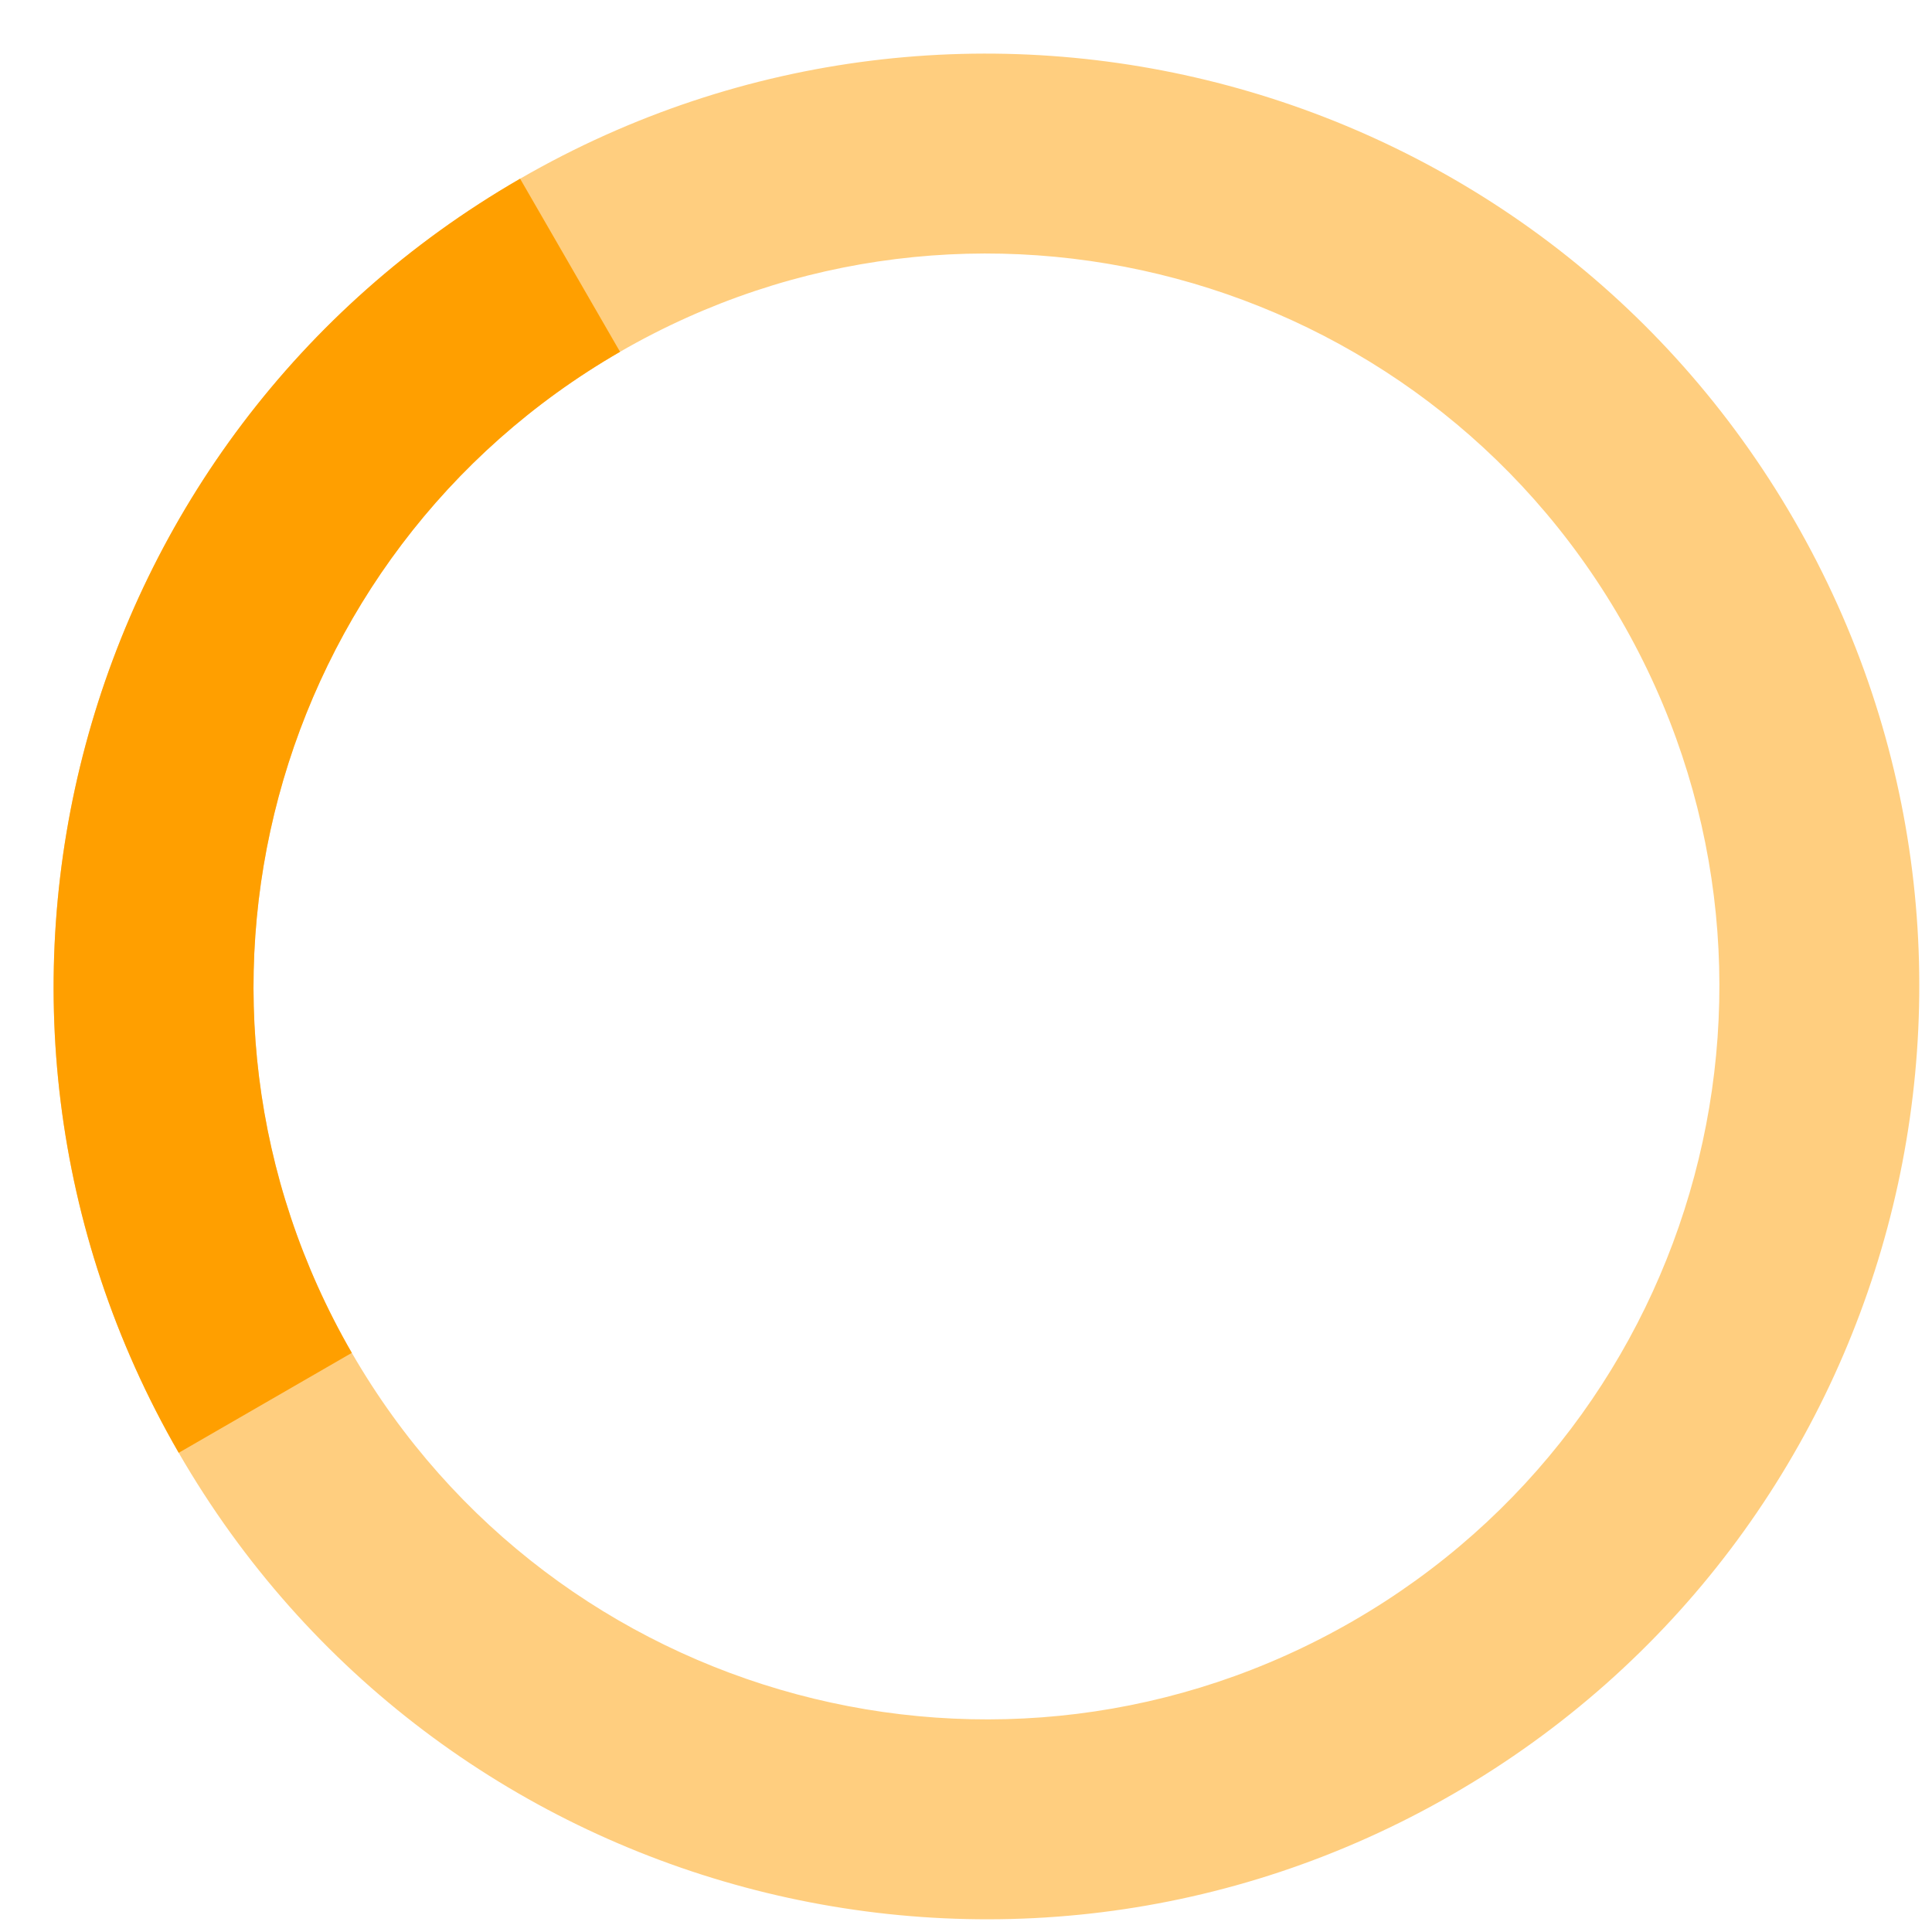 <?xml version="1.0" encoding="UTF-8"?>
<svg width="29px" height="29px" viewBox="0 0 29 29" version="1.1" xmlns="http://www.w3.org/2000/svg" xmlns:xlink="http://www.w3.org/1999/xlink">
    <!-- Generator: Sketch 52.2 (67145) - http://www.bohemiancoding.com/sketch -->
    <title>Group 91</title>
    <desc>Created with Sketch.</desc>
    <g id="Search_Clinics" stroke="none" stroke-width="1" fill="none" fill-rule="evenodd">
        <g id="Artboard" transform="translate(-9, -11)" fill="#FFFFFF" fill-rule="nonzero">
            <g id="Group-91" transform="translate(23.807, 25.807) rotate(-300) translate(-23.807, -25.807) translate(9.307, 11.307)">
                <path fill="#ff9f00" d="M14.5,28.5 C6.768,28.5 0.5,22.232 0.5,14.5 C0.5,6.768 6.768,0.5 14.5,0.5 C22.232,0.5 28.5,6.768 28.5,14.5 C28.5,22.232 22.232,28.5 14.5,28.5 Z M14.5,25.5 C20.575,25.5 25.5,20.575 25.5,14.5 C25.5,8.425 20.575,3.5 14.5,3.5 C8.425,3.5 3.5,8.425 3.5,14.5 C3.5,20.575 8.425,25.5 14.5,25.5 Z" id="Oval" opacity="0.5"></path>
                <path fill="#ff9f00" d="M0.5,14.5 L3.5,14.5 C3.5,20.575 8.425,25.5 14.5,25.5 L14.5,28.5 C6.768,28.5 0.5,22.232 0.5,14.5 Z" id="Path"></path>
            </g>
        </g>
    </g>
</svg>